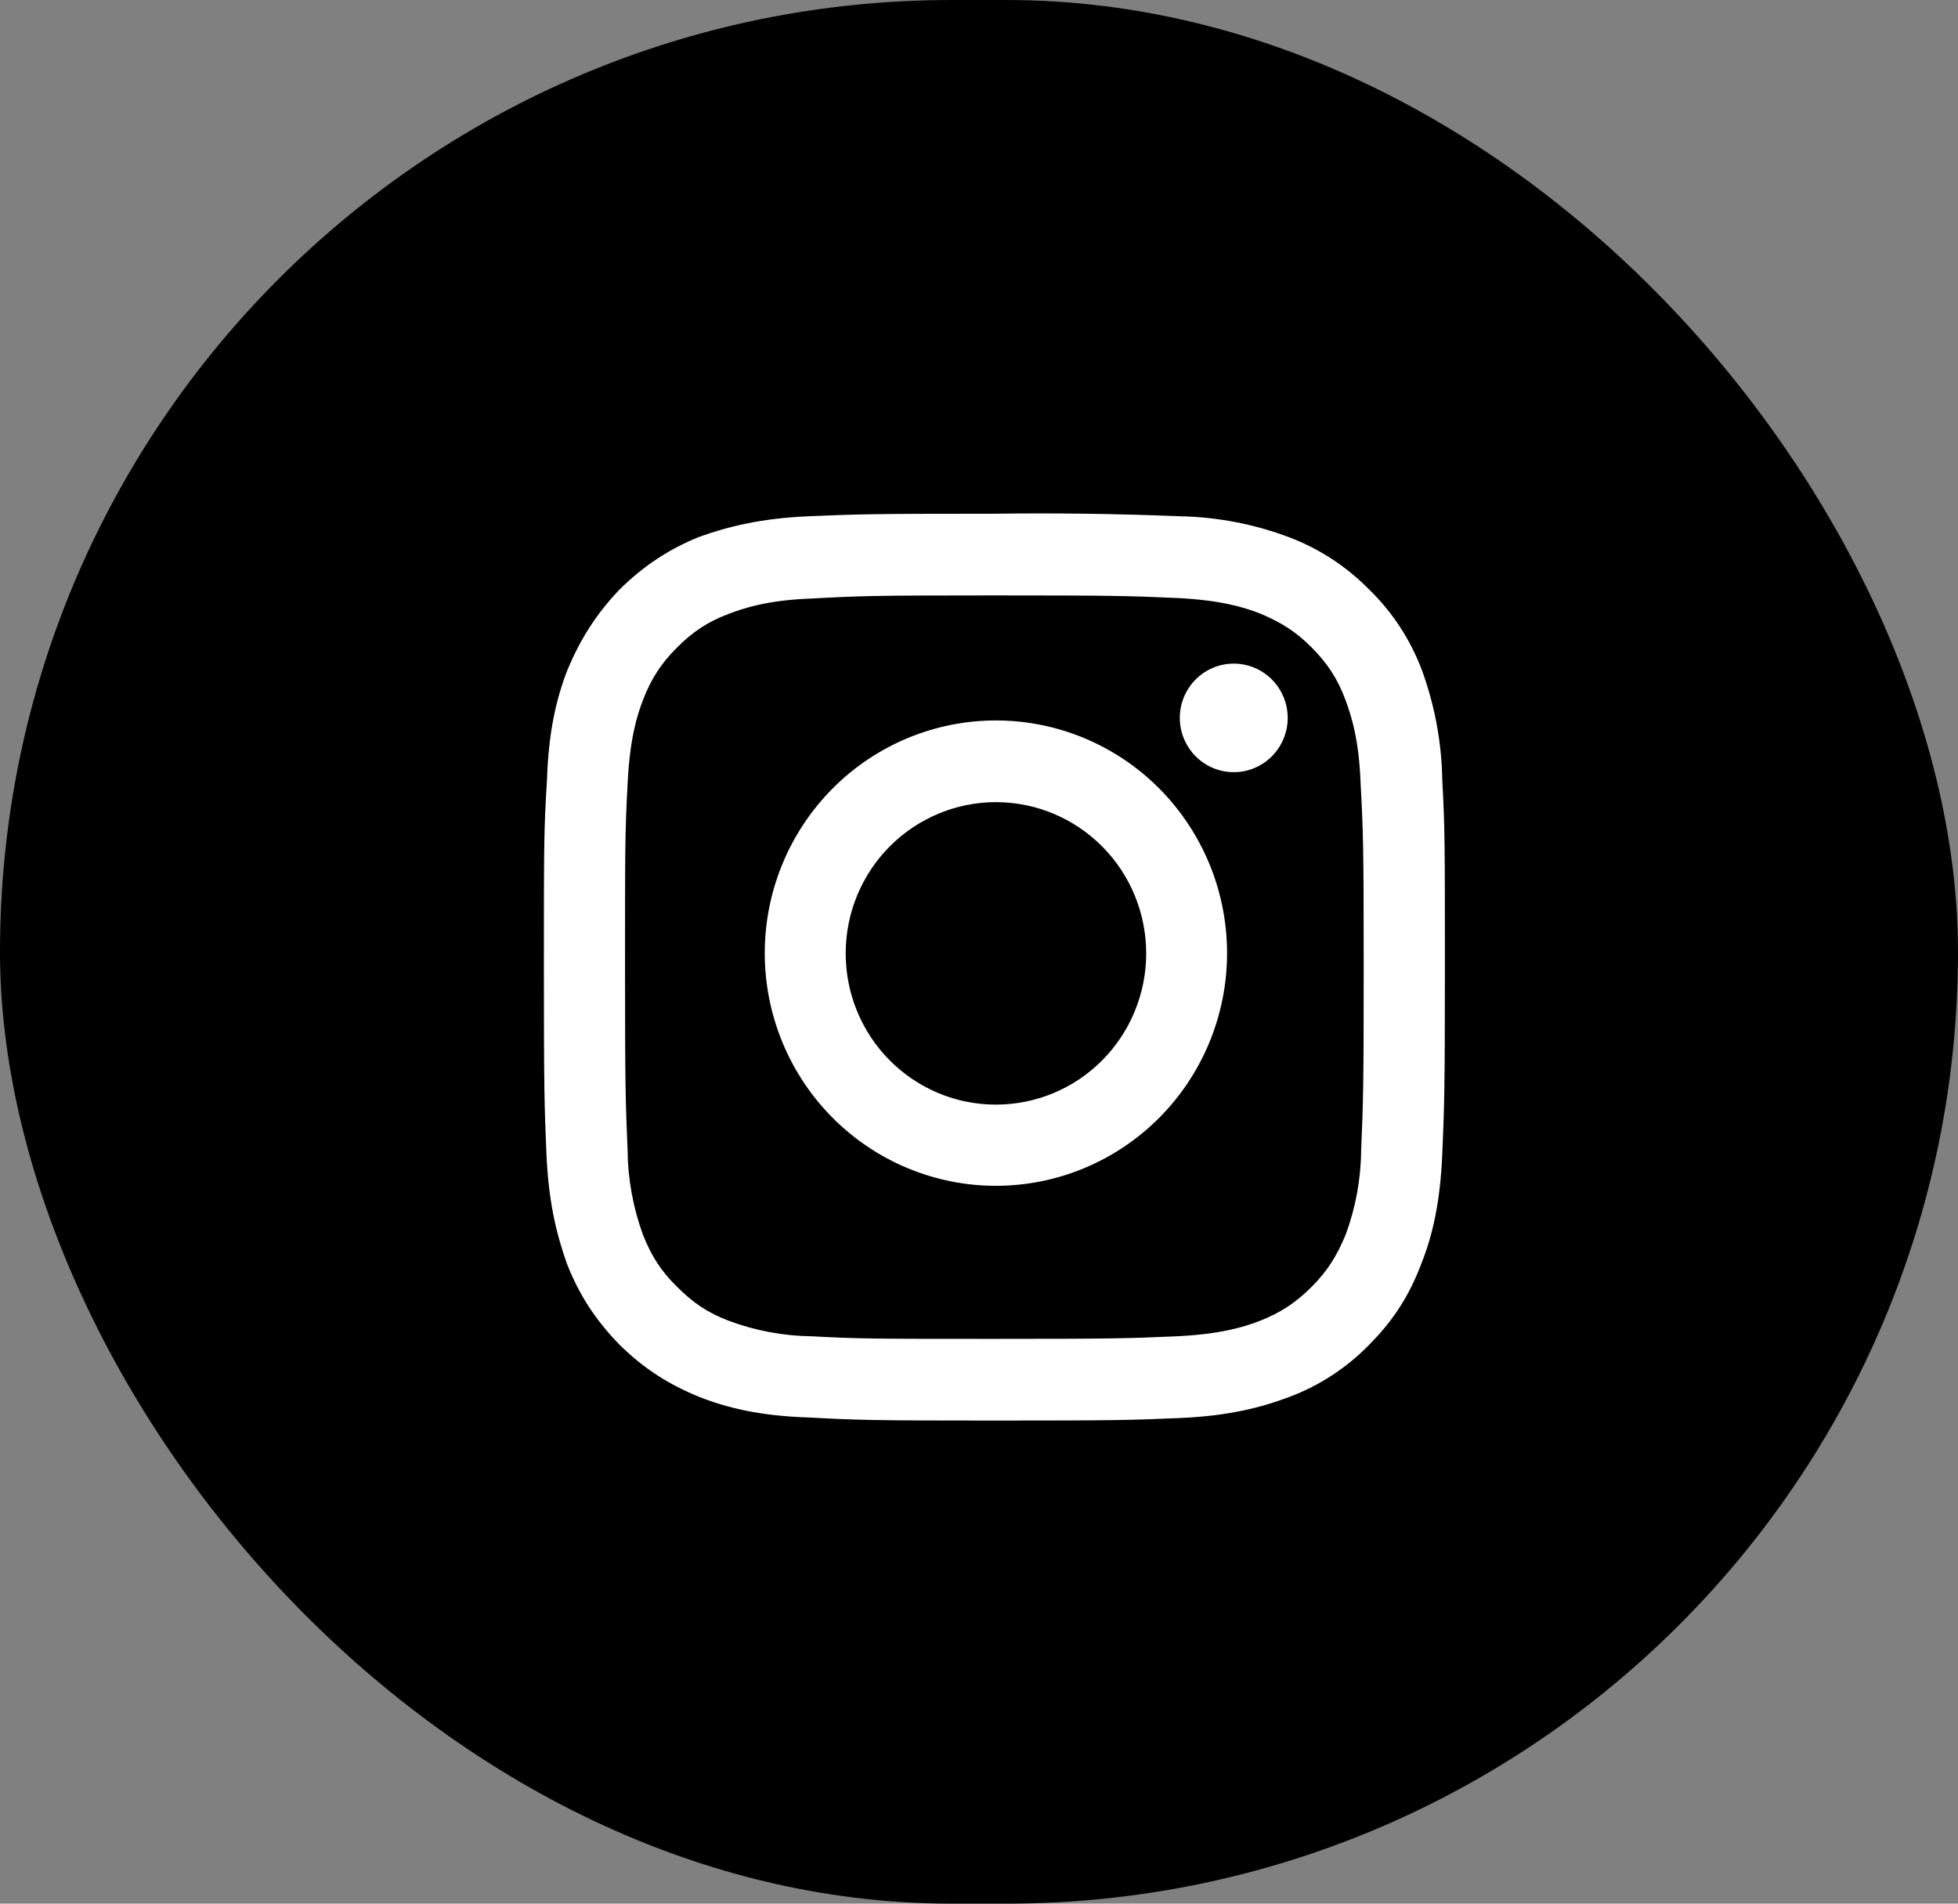 <svg xmlns="http://www.w3.org/2000/svg" fill="none" viewBox="0 0 36 35" height="35" width="36">
<rect x="0" y="0" width="36" height="35" fill="#808080" stroke="none"/>
<rect fill="black" rx="17.5" height="35" width="36"></rect>
<path fill="white" d="M18.283 10.947C20.493 10.947 20.757 10.956 21.626 10.994C22.438 11.032 22.873 11.165 23.166 11.279C23.553 11.441 23.827 11.612 24.119 11.907C24.403 12.192 24.592 12.477 24.733 12.857C24.847 13.161 24.988 13.599 25.017 14.416C25.064 15.291 25.073 15.557 25.073 17.781C25.073 20.006 25.064 20.272 25.026 21.147C25.022 21.676 24.926 22.2 24.743 22.696C24.582 23.086 24.412 23.362 24.119 23.656C23.836 23.941 23.553 24.132 23.166 24.284C22.873 24.398 22.438 24.531 21.626 24.569C20.757 24.607 20.493 24.616 18.283 24.616C16.073 24.616 15.808 24.616 14.93 24.569C14.408 24.563 13.89 24.467 13.4 24.284C13.003 24.132 12.739 23.951 12.446 23.656C12.153 23.371 11.974 23.086 11.823 22.706C11.64 22.206 11.544 21.679 11.539 21.147C11.502 20.272 11.492 20.006 11.492 17.781C11.492 15.557 11.492 15.291 11.539 14.416C11.577 13.599 11.709 13.161 11.823 12.867C11.974 12.477 12.153 12.201 12.446 11.907C12.729 11.621 13.013 11.431 13.391 11.289C13.693 11.175 14.127 11.032 14.93 11.004C15.808 10.956 16.063 10.947 18.283 10.947ZM18.283 9.445C16.035 9.445 15.752 9.454 14.864 9.492C13.986 9.53 13.381 9.682 12.852 9.872C12.314 10.091 11.851 10.386 11.388 10.842C10.944 11.308 10.661 11.774 10.434 12.315C10.227 12.848 10.085 13.456 10.057 14.34C10 15.243 10 15.528 10 17.781C10 20.034 10.009 20.329 10.047 21.213C10.085 22.107 10.236 22.706 10.425 23.238C10.642 23.789 10.935 24.255 11.388 24.721C11.851 25.177 12.314 25.462 12.852 25.681C13.381 25.89 13.986 26.033 14.864 26.061C15.752 26.109 16.035 26.118 18.283 26.118C20.54 26.118 20.814 26.109 21.702 26.071C22.58 26.033 23.184 25.881 23.713 25.681C24.265 25.473 24.765 25.145 25.177 24.721C25.64 24.255 25.923 23.789 26.131 23.238C26.339 22.715 26.481 22.107 26.518 21.213C26.556 20.329 26.566 20.044 26.566 17.781C26.566 15.509 26.566 15.234 26.518 14.34C26.506 13.649 26.379 12.964 26.141 12.315C25.931 11.759 25.602 11.256 25.177 10.842C24.763 10.42 24.264 10.092 23.713 9.882C23.07 9.638 22.389 9.506 21.702 9.492C20.563 9.446 19.423 9.43 18.283 9.445Z"></path>
<path fill="white" d="M18.311 13.246C17.184 13.246 16.103 13.697 15.306 14.499C14.509 15.302 14.061 16.39 14.061 17.524C14.061 18.659 14.509 19.747 15.306 20.549C16.103 21.351 17.184 21.802 18.311 21.802C19.438 21.802 20.519 21.351 21.316 20.549C22.113 19.747 22.561 18.659 22.561 17.524C22.561 16.39 22.113 15.302 21.316 14.499C20.519 13.697 19.438 13.246 18.311 13.246ZM18.311 20.309C17.948 20.309 17.589 20.238 17.254 20.098C16.919 19.958 16.614 19.753 16.358 19.495C16.101 19.237 15.898 18.93 15.759 18.593C15.62 18.256 15.549 17.894 15.549 17.529C15.549 17.164 15.62 16.802 15.759 16.465C15.898 16.128 16.101 15.821 16.358 15.563C16.614 15.305 16.919 15.1 17.254 14.96C17.589 14.82 17.948 14.748 18.311 14.748C19.044 14.748 19.746 15.041 20.265 15.563C20.783 16.084 21.074 16.791 21.074 17.529C21.074 18.266 20.783 18.974 20.265 19.495C19.746 20.017 19.044 20.309 18.311 20.309ZM22.684 14.197C22.947 14.197 23.199 14.092 23.385 13.905C23.571 13.717 23.676 13.464 23.676 13.199C23.676 12.934 23.571 12.68 23.385 12.493C23.199 12.306 22.947 12.201 22.684 12.201C22.421 12.201 22.169 12.306 21.983 12.493C21.797 12.68 21.692 12.934 21.692 13.199C21.692 13.464 21.797 13.717 21.983 13.905C22.169 14.092 22.421 14.197 22.684 14.197Z"></path>
</svg>
